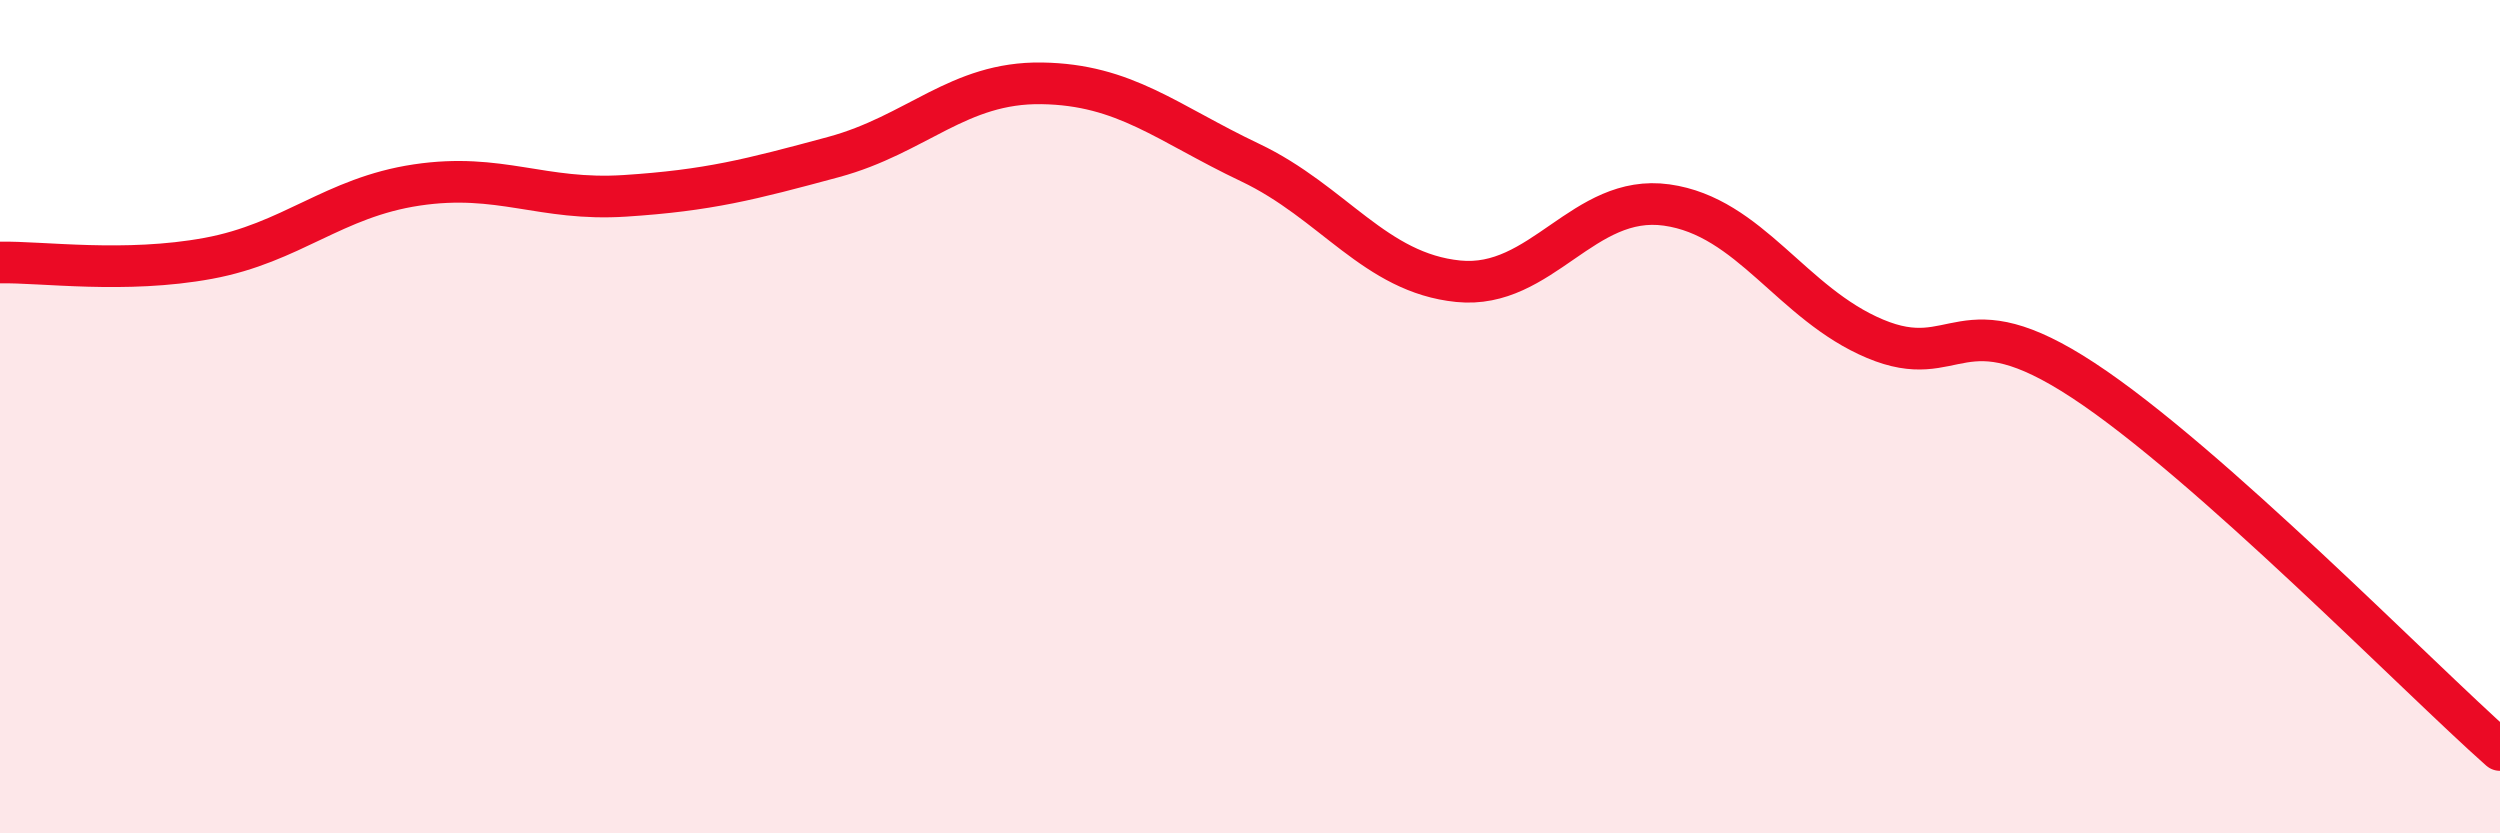 
    <svg width="60" height="20" viewBox="0 0 60 20" xmlns="http://www.w3.org/2000/svg">
      <path
        d="M 0,6.3 C 1,6.28 3,6.57 5,6.2 C 7,5.83 8,4.74 10,4.44 C 12,4.14 13,4.83 15,4.7 C 17,4.57 18,4.31 20,3.77 C 22,3.23 23,1.97 25,2 C 27,2.03 28,2.95 30,3.9 C 32,4.85 33,6.55 35,6.75 C 37,6.95 38,4.64 40,4.92 C 42,5.2 43,7.29 45,8.13 C 47,8.97 47,7.16 50,9.13 C 53,11.1 58,16.23 60,18L60 20L0 20Z"
        fill="#EB0A25"
        opacity="0.1"
        stroke-linecap="round"
        stroke-linejoin="round"
      />
      <path
        d="M 0,6.3 C 1,6.28 3,6.57 5,6.2 C 7,5.83 8,4.74 10,4.44 C 12,4.14 13,4.83 15,4.7 C 17,4.57 18,4.31 20,3.77 C 22,3.23 23,1.97 25,2 C 27,2.03 28,2.95 30,3.9 C 32,4.85 33,6.55 35,6.75 C 37,6.95 38,4.64 40,4.92 C 42,5.2 43,7.29 45,8.13 C 47,8.97 47,7.16 50,9.13 C 53,11.1 58,16.23 60,18"
        stroke="#EB0A25"
        stroke-width="1"
        fill="none"
        stroke-linecap="round"
        stroke-linejoin="round"
      />
    </svg>
  